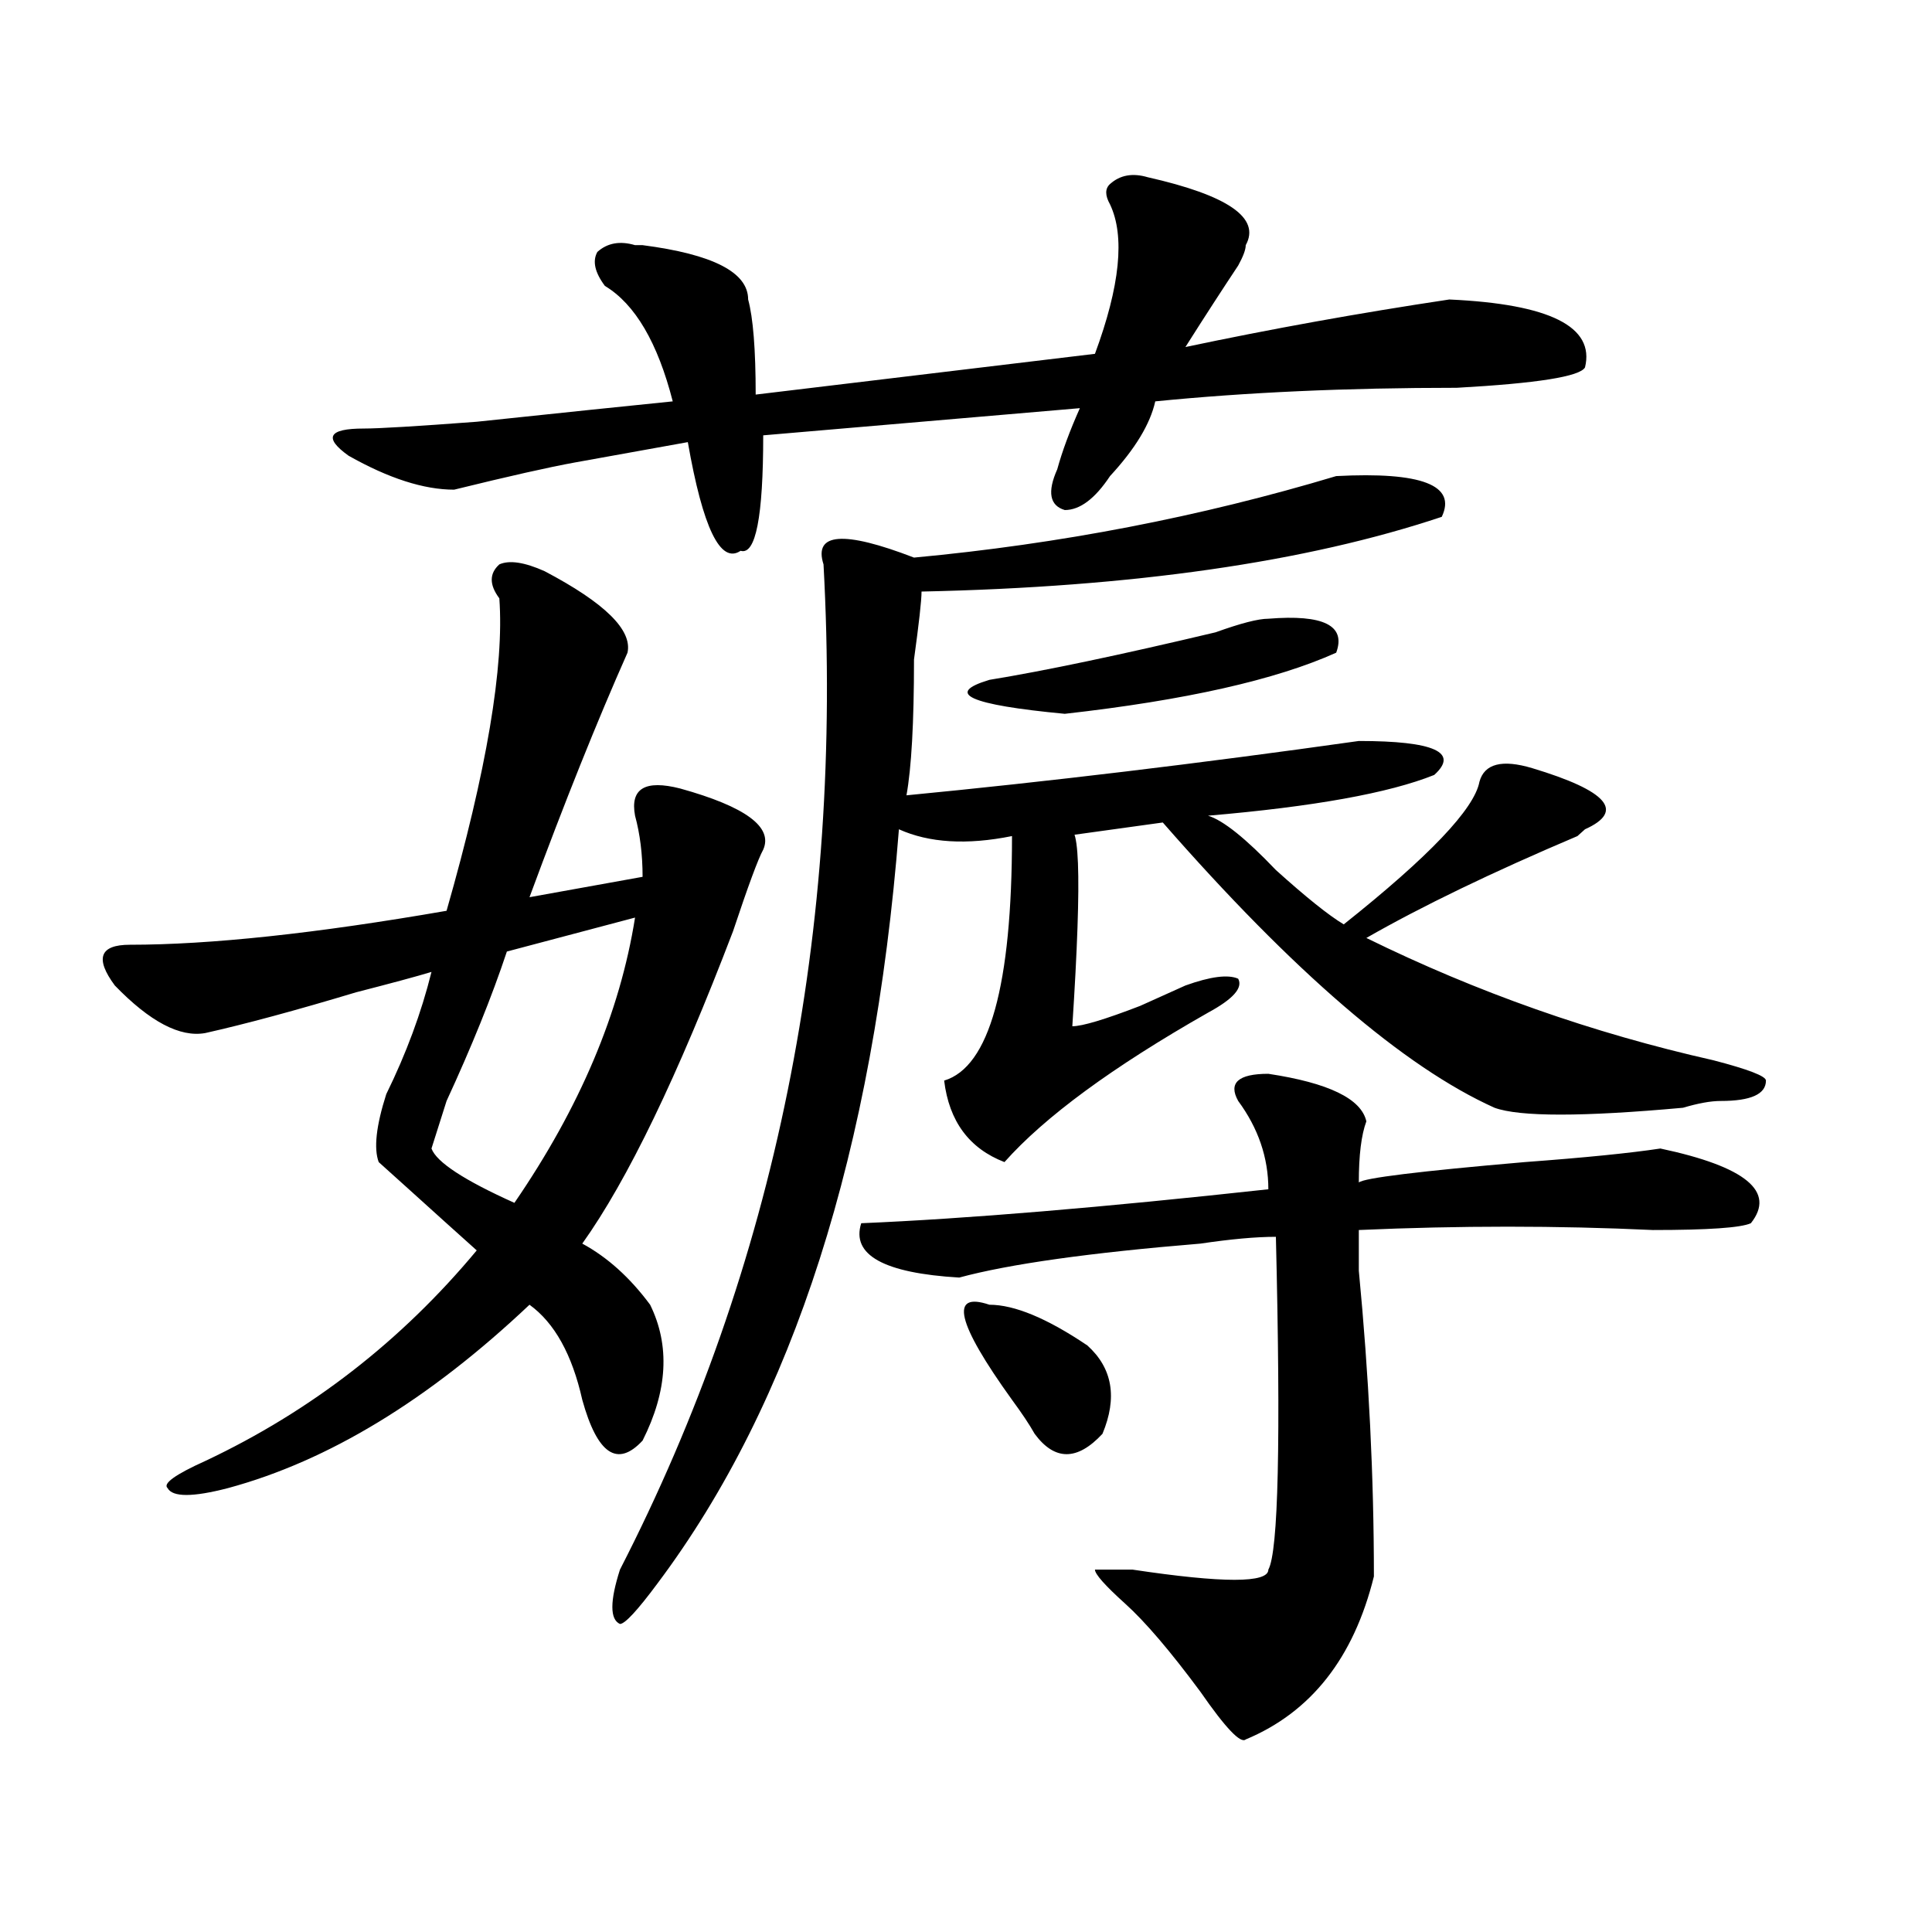 <?xml version="1.0" encoding="utf-8"?>
<!-- Generator: Adobe Illustrator 16.0.0, SVG Export Plug-In . SVG Version: 6.00 Build 0)  -->
<!DOCTYPE svg PUBLIC "-//W3C//DTD SVG 1.1//EN" "http://www.w3.org/Graphics/SVG/1.1/DTD/svg11.dtd">
<svg version="1.1" id="图层_1" xmlns="http://www.w3.org/2000/svg" xmlns:xlink="http://www.w3.org/1999/xlink" x="0px" y="0px"
	 width="1000px" height="1000px" viewBox="0 0 1000 1000" enable-background="new 0 0 1000 1000" xml:space="preserve">
<path d="M281.871,295.641c31.219,16.425,45.487,30.487,42.926,42.188c-15.609,35.156-32.56,77.344-50.73,126.563l58.535-10.547
	c0-11.7-1.341-22.247-3.902-31.641c-2.622-14.063,5.183-18.731,23.414-14.063c33.78,9.394,48.108,19.94,42.926,31.641
	c-2.622,4.724-7.805,18.786-15.609,42.188c-28.657,75.036-54.633,128.925-78.047,161.719c12.987,7.031,24.694,17.578,35.121,31.641
	c10.366,21.094,9.085,44.55-3.902,70.313c-13.048,14.063-23.414,7.031-31.219-21.094c-5.243-23.401-14.329-39.825-27.316-49.219
	c-52.071,49.219-104.083,80.859-156.094,94.922c-18.231,4.724-28.657,4.724-31.219,0c-2.622-2.308,3.902-7.031,19.512-14.063
	c54.633-25.763,101.461-62.073,140.484-108.984c-10.427-9.339-22.134-19.886-35.121-31.641L196.02,601.5
	c-2.622-7.031-1.341-18.731,3.902-35.156c10.366-21.094,18.171-42.188,23.414-63.281c-7.805,2.362-20.853,5.878-39.023,10.547
	c-31.219,9.394-57.255,16.425-78.047,21.094c-13.048,2.362-28.657-5.823-46.828-24.609C49.011,496.031,51.633,489,67.242,489
	c41.585,0,96.218-5.823,163.898-17.578c20.792-72.62,29.878-126.563,27.316-161.719c-5.243-7.031-5.243-12.854,0-17.578
	C263.64,289.817,271.444,290.972,281.871,295.641z M594.059,91.734c41.585,9.393,58.535,21.094,50.73,35.156
	c0,2.362-1.341,5.877-3.902,10.547c-7.805,11.755-16.95,25.817-27.316,42.188c44.206-9.339,89.754-17.578,136.582-24.609
	c52.011,2.362,75.425,14.063,70.242,35.156c-2.622,4.724-24.755,8.239-66.34,10.547c-57.255,0-109.266,2.362-156.094,7.031
	c-2.622,11.755-10.427,24.609-23.414,38.672C566.742,258.177,558.938,264,551.133,264c-7.805-2.308-9.146-9.339-3.902-21.094
	c2.562-9.339,6.464-19.886,11.707-31.641l-163.898,14.063c0,42.188-3.902,62.128-11.707,59.766
	c-10.427,7.031-19.512-11.7-27.316-56.25c-13.048,2.362-32.56,5.878-58.535,10.547c-13.048,2.362-33.841,7.031-62.438,14.063
	c-15.609,0-33.841-5.823-54.633-17.578c-13.048-9.339-10.427-14.063,7.805-14.063c7.805,0,27.316-1.153,58.535-3.516
	c44.206-4.669,78.047-8.185,101.461-10.547c-7.805-30.433-19.512-50.373-35.121-59.766c-5.243-7.031-6.524-12.854-3.902-17.578
	c5.183-4.669,11.707-5.823,19.512-3.516h3.902c36.401,4.724,54.633,14.063,54.633,28.125c2.562,9.393,3.902,25.817,3.902,49.219
	l175.605-21.094c12.987-35.156,15.609-60.919,7.805-77.344c-2.622-4.669-2.622-8.185,0-10.547
	C579.729,90.581,586.254,89.427,594.059,91.734z M328.699,474.938l-66.34,17.578c-7.805,23.456-18.231,49.219-31.219,77.344
	l-7.805,24.609c2.562,7.031,16.89,16.425,42.926,28.125C300.042,573.375,320.895,524.156,328.699,474.938z M691.617,246.422
	c44.206-2.308,62.438,4.724,54.633,21.094c-70.242,23.456-159.996,36.364-269.262,38.672c0,4.724-1.341,16.425-3.902,35.156
	c0,32.849-1.341,56.25-3.902,70.313c72.804-7.031,150.851-16.37,234.141-28.125c39.023,0,52.011,5.878,39.023,17.578
	c-23.414,9.394-62.438,16.425-117.07,21.094c7.805,2.362,19.512,11.755,35.121,28.125c15.609,14.063,27.316,23.456,35.121,28.125
	c44.206-35.156,67.62-59.766,70.242-73.828c2.562-9.339,11.707-11.7,27.316-7.031c39.023,11.755,48.108,22.302,27.316,31.641
	l-3.902,3.516c-44.267,18.786-80.669,36.364-109.266,52.734c57.194,28.125,117.07,49.219,179.508,63.281
	c18.171,4.724,27.316,8.239,27.316,10.547c0,7.031-7.805,10.547-23.414,10.547c-5.243,0-11.707,1.208-19.512,3.516
	c-52.071,4.724-84.571,4.724-97.559,0c-46.828-21.094-104.083-70.313-171.703-147.656l-50.73,7.031
	c7.805-14.063,9.085,18.786,3.902,98.438c5.183,0,16.89-3.516,35.121-10.547c10.366-4.669,18.171-8.185,23.414-10.547
	c12.987-4.669,22.073-5.823,27.316-3.516c2.562,4.724-2.622,10.547-15.609,17.578c-49.45,28.125-84.571,53.942-105.363,77.344
	c-18.231-7.031-28.657-21.094-31.219-42.188c23.414-7.031,35.121-49.219,35.121-126.563c-23.414,4.724-42.926,3.516-58.535-3.516
	c-13.048,166.442-54.633,296.521-124.875,390.234c-10.427,14.063-16.95,21.094-19.512,21.094c-5.243-2.362-5.243-11.756,0-28.125
	c80.608-156.995,115.729-330.469,105.363-520.313c-5.243-16.37,10.366-17.578,46.828-3.516
	C548.511,281.578,621.375,267.516,691.617,246.422z M656.496,555.797c31.219,4.724,48.108,12.909,50.73,24.609
	c-2.622,7.031-3.902,17.578-3.902,31.641c2.562-2.308,31.219-5.823,85.852-10.547c31.219-2.308,54.633-4.669,70.242-7.031
	c44.206,9.394,59.815,22.302,46.828,38.672c-5.243,2.362-22.134,3.516-50.73,3.516c-49.45-2.308-100.181-2.308-152.191,0
	c0,2.362,0,9.394,0,21.094c5.183,53.942,7.805,106.677,7.805,158.203c-10.427,42.188-32.56,70.313-66.34,84.375
	c-2.622,2.307-10.427-5.878-23.414-24.609c-15.609-21.094-28.657-36.365-39.023-45.703c-10.427-9.394-15.609-15.271-15.609-17.578
	h19.512c46.828,7.031,70.242,7.031,70.242,0c5.183-9.339,6.464-66.797,3.902-172.266c-10.427,0-23.414,1.208-39.023,3.516
	c-57.255,4.724-98.899,10.547-124.875,17.578c-39.023-2.308-55.974-11.7-50.73-28.125c54.633-2.308,124.875-8.185,210.727-17.578
	c0-16.37-5.243-31.641-15.609-45.703C635.644,560.521,640.887,555.797,656.496,555.797z M512.109,675.328
	c12.987,0,29.878,7.031,50.73,21.094c12.987,11.755,15.609,26.972,7.805,45.703c-13.048,14.063-24.755,14.063-35.121,0
	c-2.622-4.669-6.524-10.547-11.707-17.578C495.159,684.722,491.257,668.297,512.109,675.328z M691.617,337.828
	c-31.219,14.063-78.047,24.609-140.484,31.641c-49.45-4.669-62.438-10.547-39.023-17.578c28.597-4.669,67.62-12.854,117.07-24.609
	c12.987-4.669,22.073-7.031,27.316-7.031C685.093,317.942,696.8,323.766,691.617,337.828z"/>
</svg>
